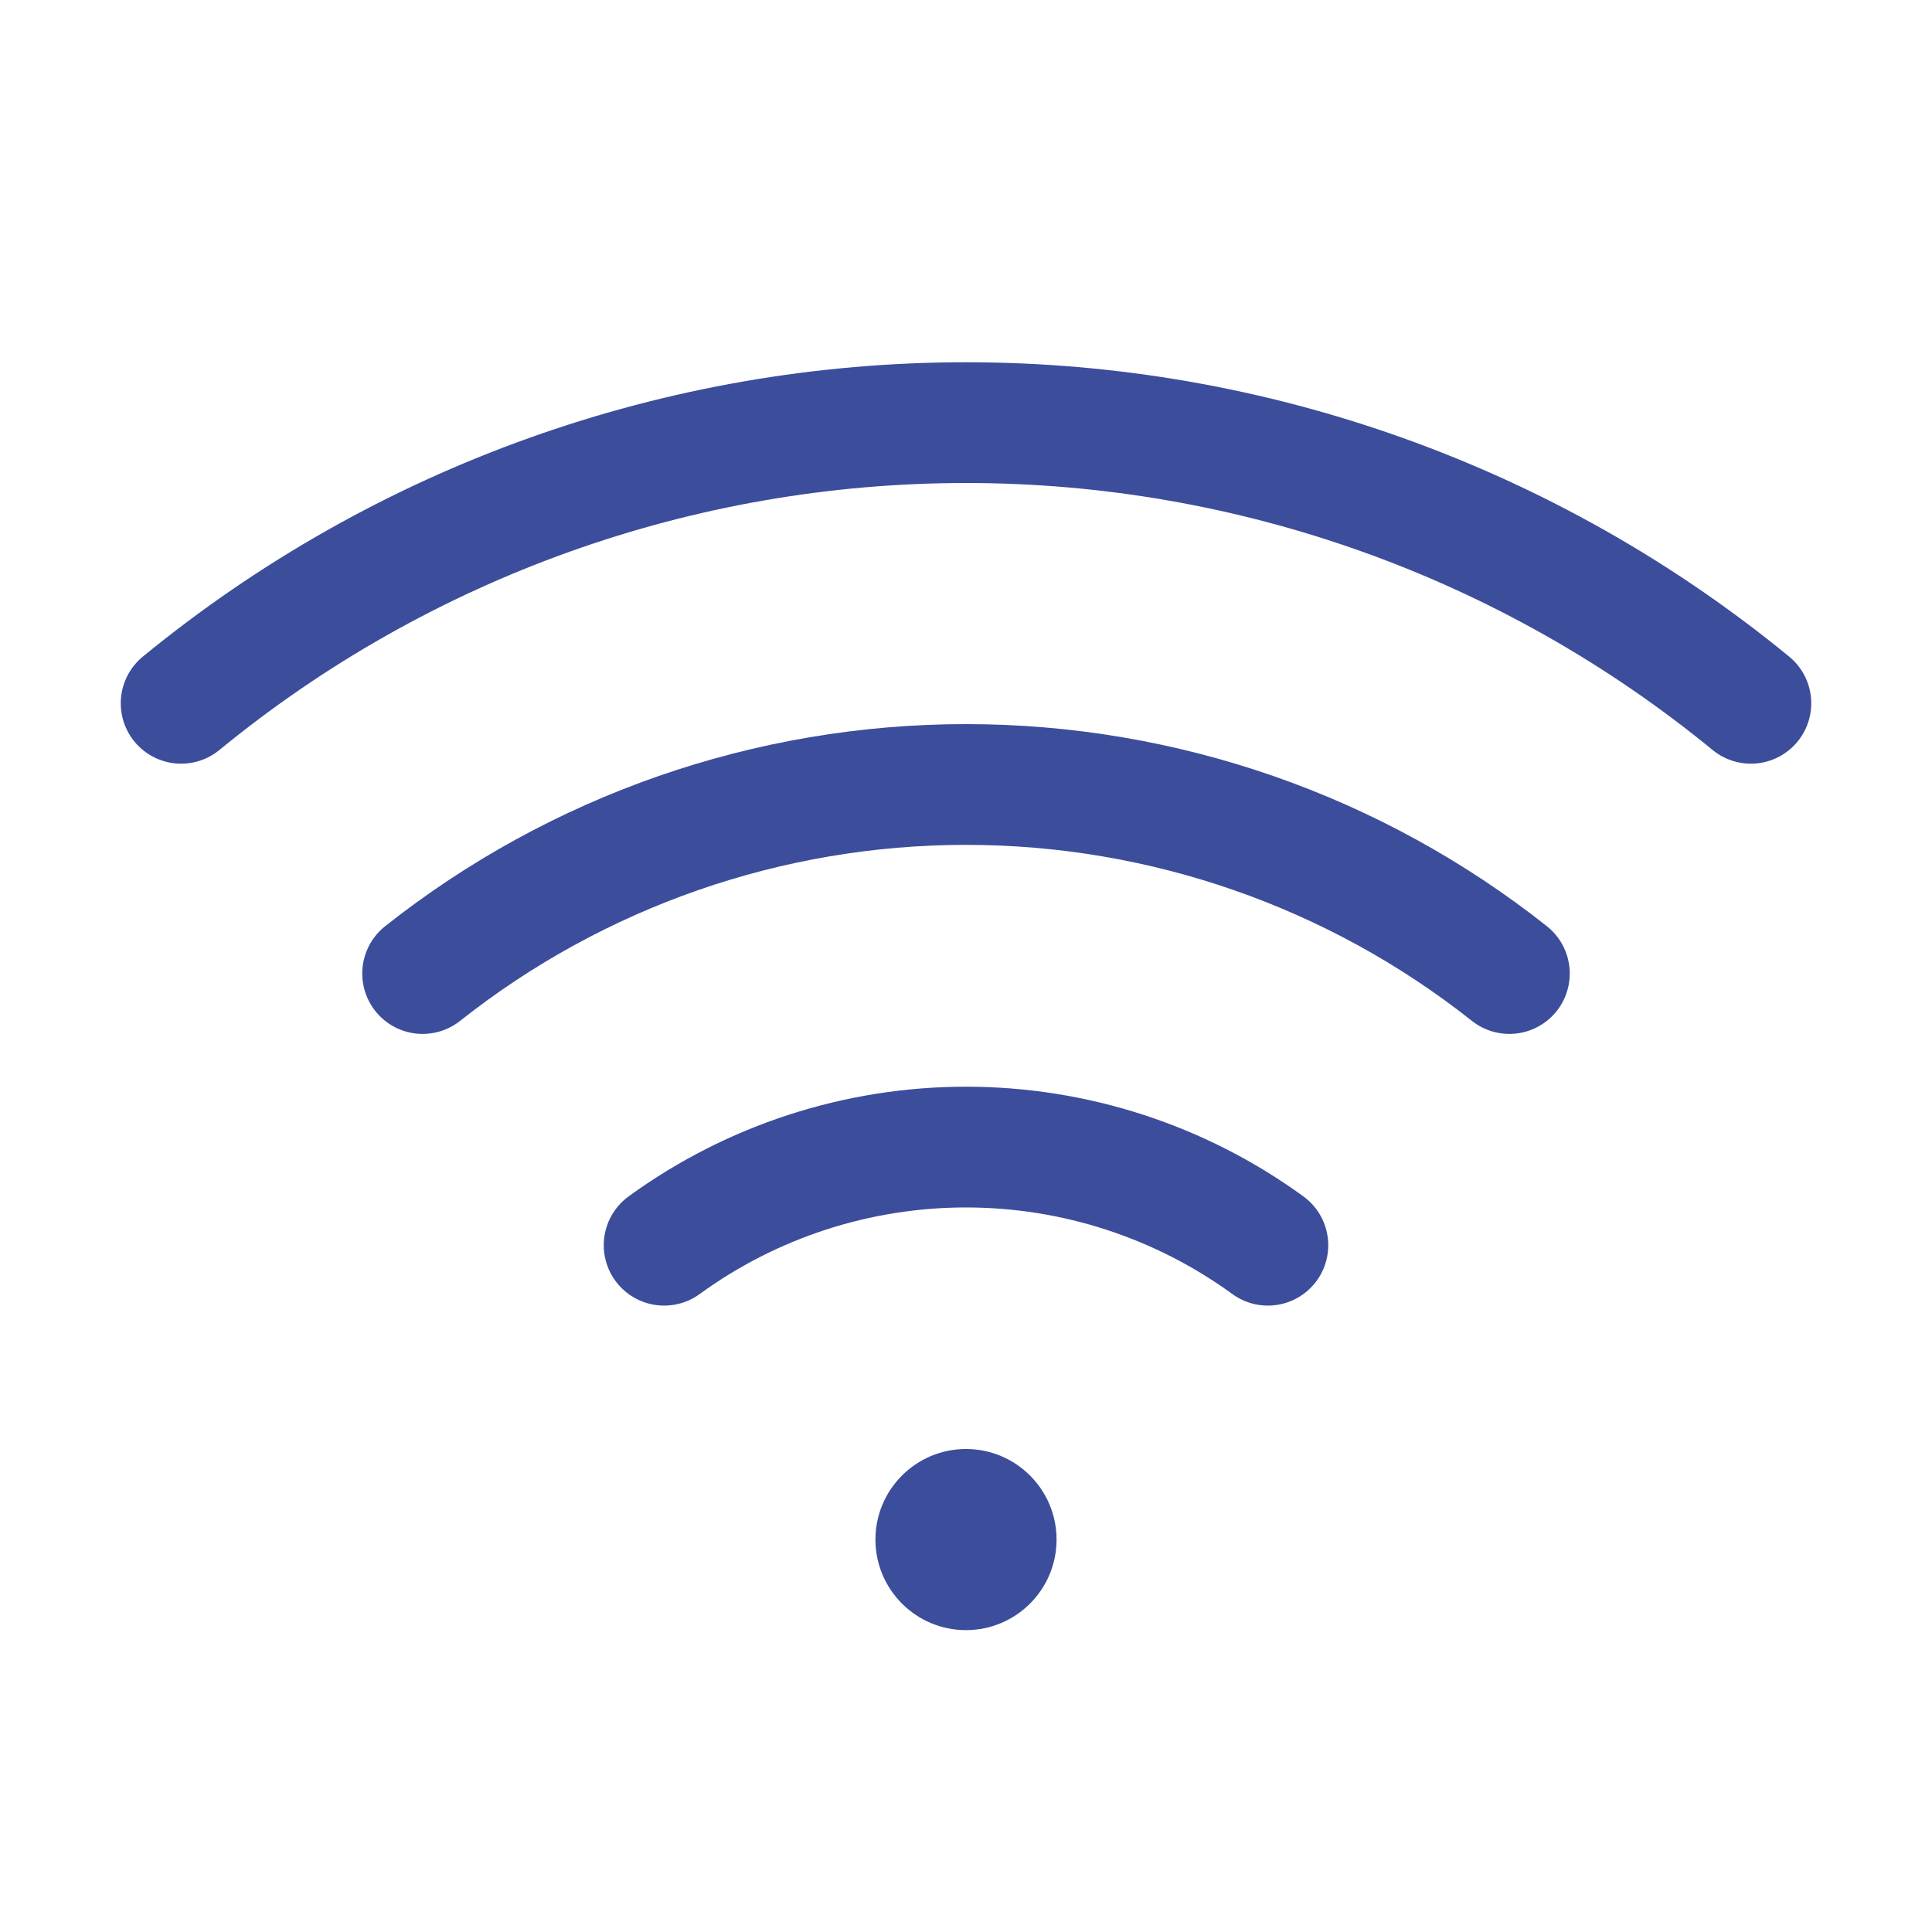 <svg width="40" height="40" viewBox="0 0 40 40" fill="none" xmlns="http://www.w3.org/2000/svg">
<g clip-path="url(#clip0_1_560)">
<path d="M20 33.75C21.035 33.75 21.875 32.91 21.875 31.875C21.875 30.84 21.035 30 20 30C18.965 30 18.125 30.84 18.125 31.875C18.125 32.91 18.965 33.75 20 33.75Z" fill="#3C4D9C"/>
<path d="M36.25 14.561C31.668 10.803 25.926 8.75 20 8.75C14.074 8.75 8.332 10.803 3.75 14.561" stroke="#3C4D9C" stroke-width="2.5" stroke-linecap="round" stroke-linejoin="round"/>
<path d="M31.25 20.156C28.048 17.621 24.084 16.242 20 16.242C15.916 16.242 11.952 17.621 8.75 20.156" stroke="#3C4D9C" stroke-width="2.5" stroke-linecap="round" stroke-linejoin="round"/>
<path d="M26.25 25.781C24.434 24.46 22.246 23.749 20 23.749C17.754 23.749 15.566 24.46 13.75 25.781" stroke="#3C4D9C" stroke-width="2.5" stroke-linecap="round" stroke-linejoin="round"/>
</g>
<defs>
<clipPath id="clip0_1_560">
<rect width="40" height="40" fill="white"/>
</clipPath>
</defs>
</svg>
